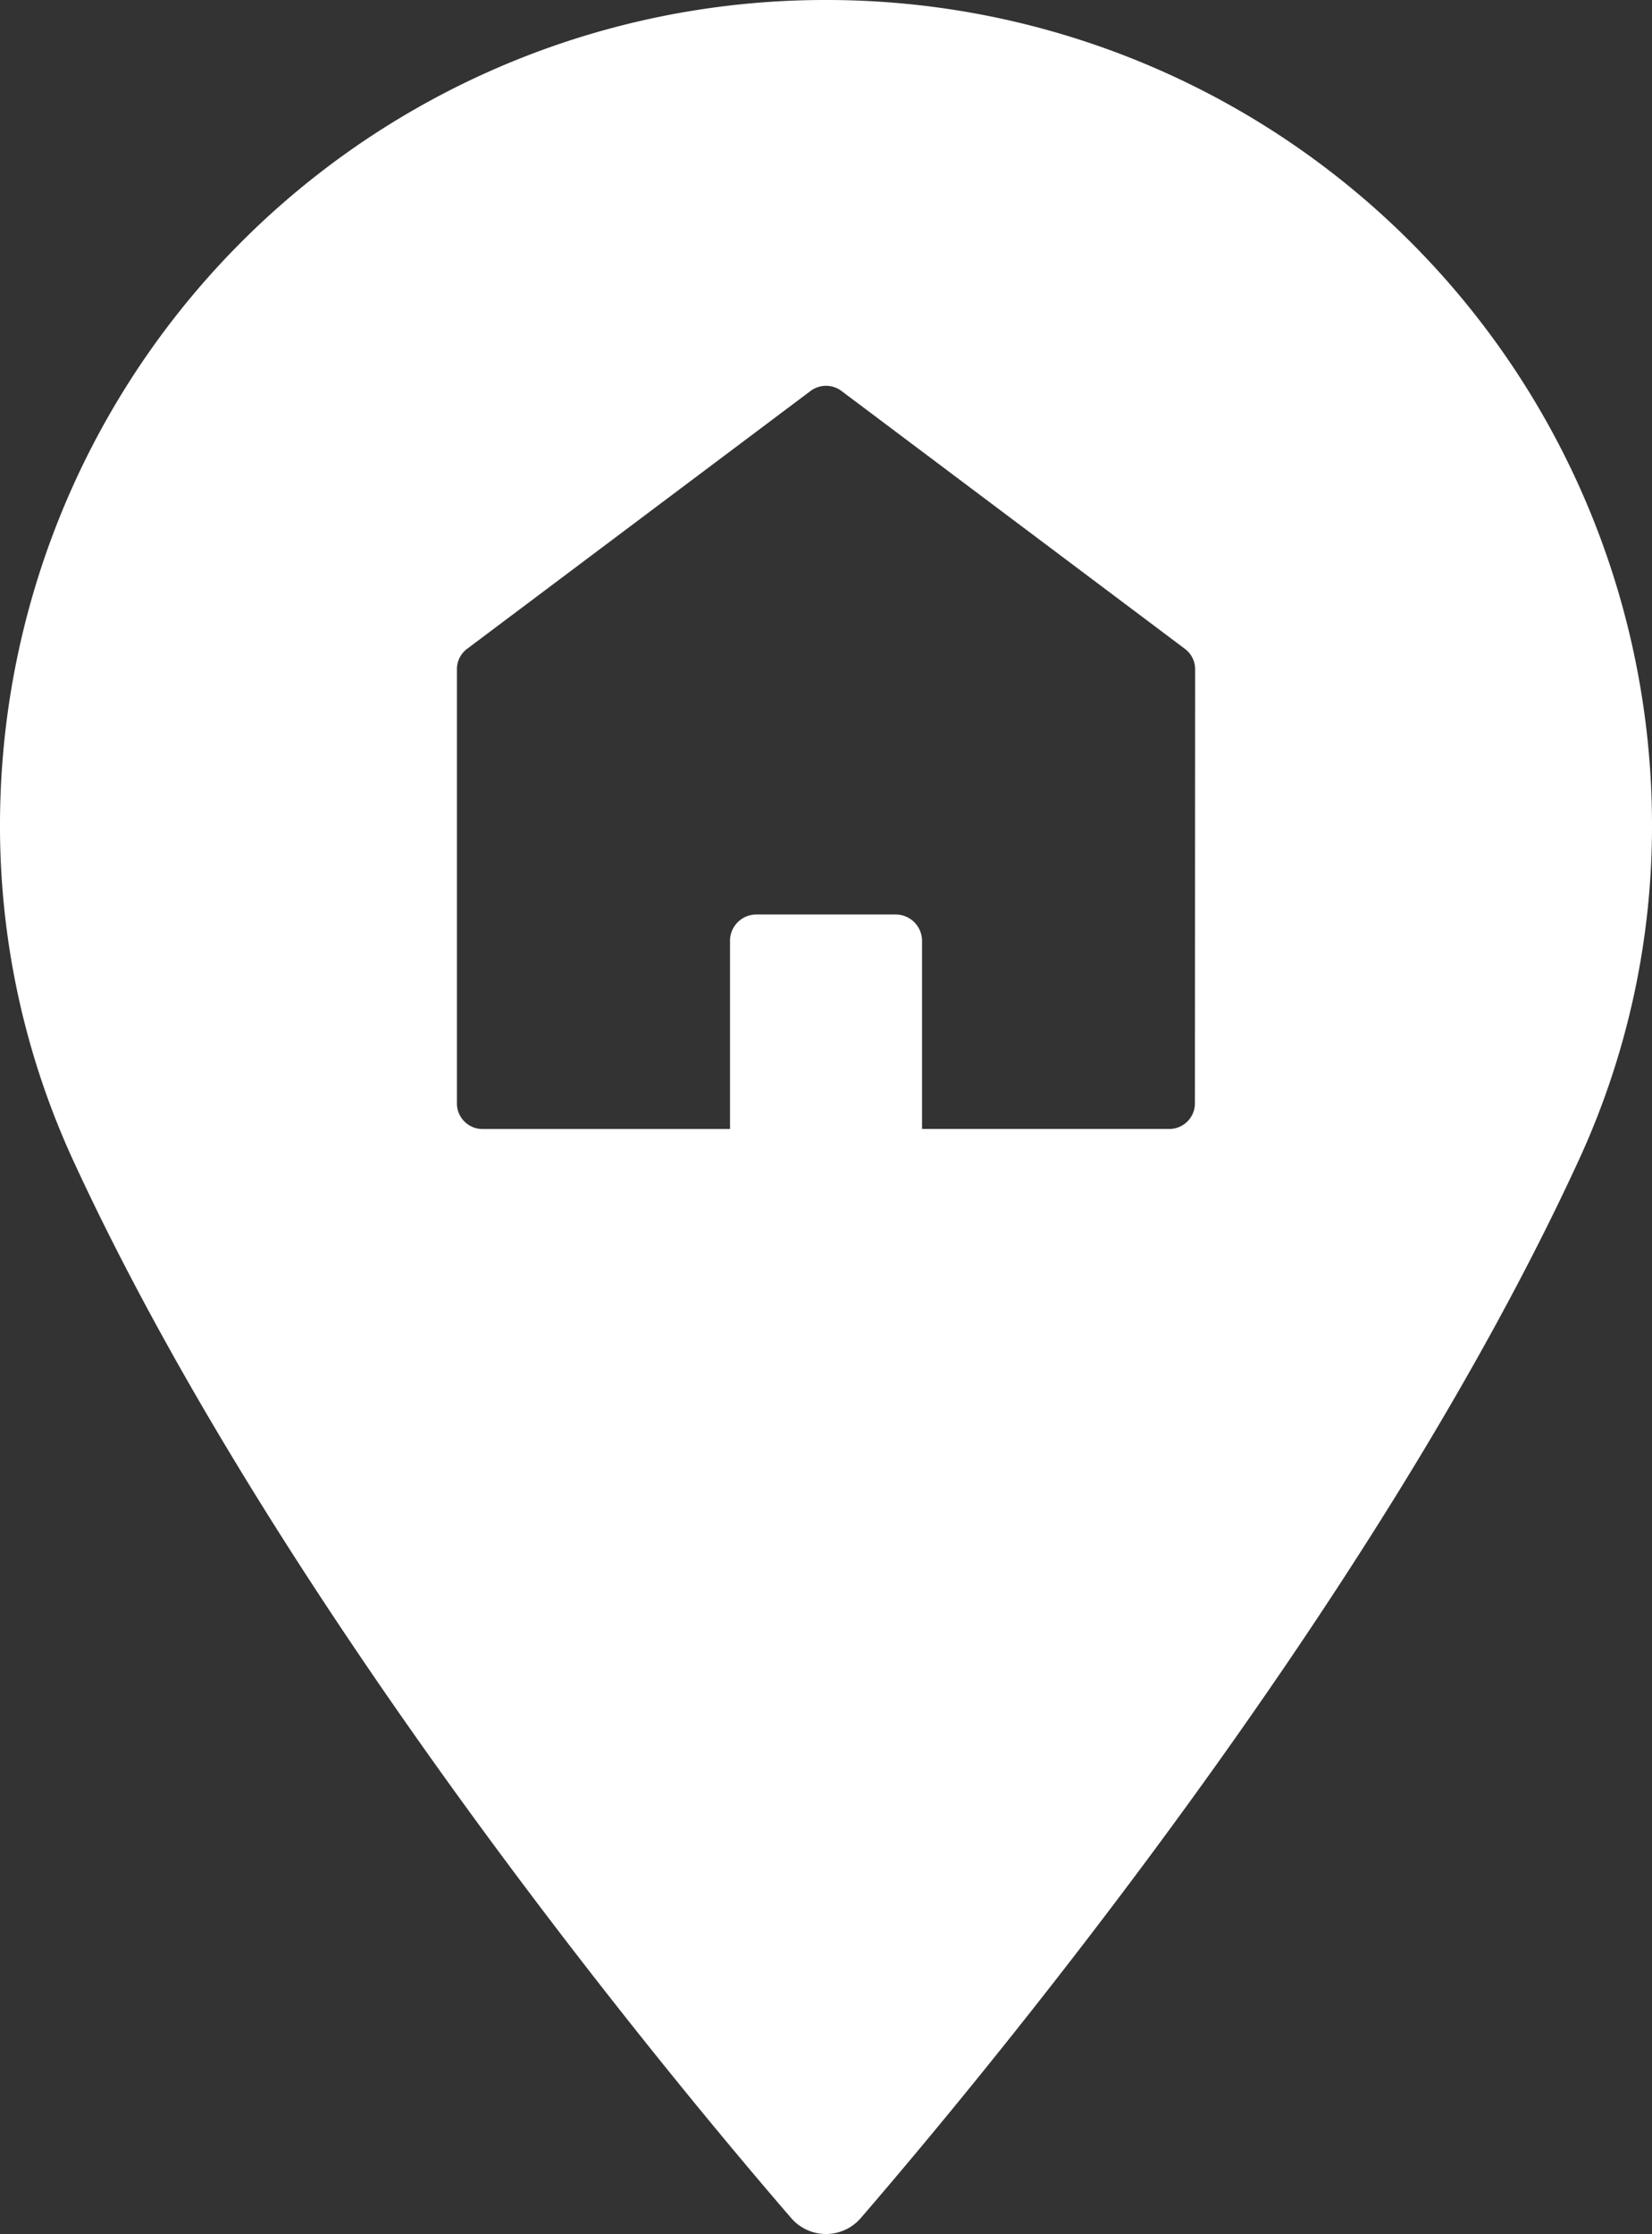 <svg xmlns="http://www.w3.org/2000/svg" width="36.977" height="49.993" viewBox="0 0 36.977 49.993">
  <rect x="0" y="0" width="36.977" height="49.993" fill="#333333" stroke="none"/>
  <path id="Forme_16_copie_12" data-name="Forme 16 copie 12" d="M18.5-.006A18.467,18.467,0,0,0,.017,18.4a17.9,17.9,0,0,0,1.616,7.514C6.255,35.98,15.119,46.612,17.726,49.63a1.028,1.028,0,0,0,1.558,0c2.605-3.018,11.469-13.647,16.091-23.717A17.865,17.865,0,0,0,36.994,18.4,18.47,18.47,0,0,0,18.5-.006Zm8.263,24.693a.573.573,0,0,1-.574.571H20.655V21.048a.59.59,0,0,0-.591-.589H16.948a.589.589,0,0,0-.591.589v4.211H10.818a.573.573,0,0,1-.574-.571V14.971a.57.57,0,0,1,.228-.457L18.16,8.743a.578.578,0,0,1,.692,0l7.687,5.771a.57.57,0,0,1,.229.457Z" transform="translate(-0.017 0.006)" fill="#fff"/>
</svg>

